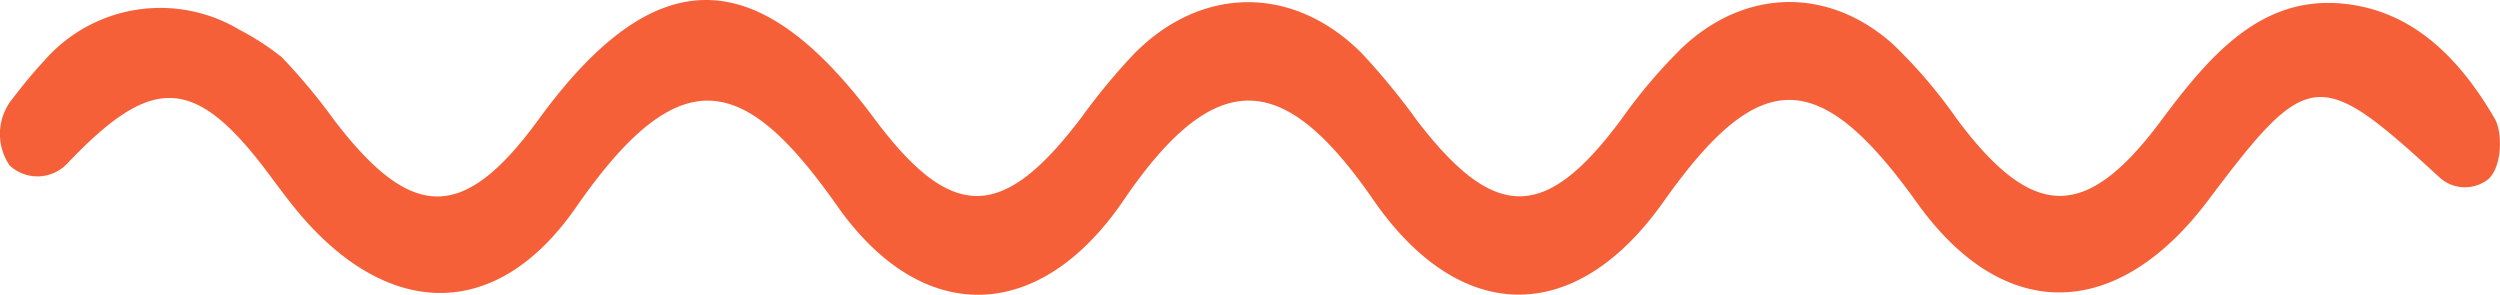 <svg xmlns="http://www.w3.org/2000/svg" width="198.209" height="23.371" viewBox="0 0 198.209 23.371"><path d="M3.463,4.863a12.216,12.216,0,0,1,15.526-2.5,20.458,20.458,0,0,1,3.355,2.177A47.391,47.391,0,0,1,26.492,9.52c6.181,8.085,10.279,8.083,16.214-.055C51.882-3.119,59.968-3.153,69.283,9.353c6.169,8.283,10.2,8.246,16.5-.1a49.6,49.6,0,0,1,4.153-5.008c5.346-5.4,12.6-5.439,18-.051a54.29,54.29,0,0,1,4.427,5.387c6.174,8.035,10.2,7.974,16.219-.171a41.713,41.713,0,0,1,4.8-5.642c4.983-4.682,11.546-4.83,16.66-.3a39.436,39.436,0,0,1,5.1,5.96c6.019,8.06,10.223,8.172,16.22.108,3.932-5.29,8-9.925,14.5-9.237,5.31.561,9.042,4.135,11.934,9.116.6,1.028.623,3.721-.5,4.778a2.986,2.986,0,0,1-3.91-.153c-9.519-8.754-10.369-8.732-18.3,1.822-7.112,9.47-16.105,9.982-23.1.213C144.176,5.169,139.469,5.269,131.884,16c-6.941,9.825-16.077,9.85-23-.153C102.033,5.941,96.64,4.77,89.081,15.88c-6.641,9.759-15.946,10.059-22.7.452-7.32-10.407-12.394-11.884-20.723.12-6.424,9.257-15.15,8.768-22.214.13-.688-.841-1.343-1.724-2-2.607C15.43,5.84,12.054,5.928,5.377,12.917a3.243,3.243,0,0,1-4.614.2,4.429,4.429,0,0,1,.261-5.332c.788-1.03,1.594-2.015,2.44-2.924" transform="translate(0 0)" fill="#f56038"/></svg>